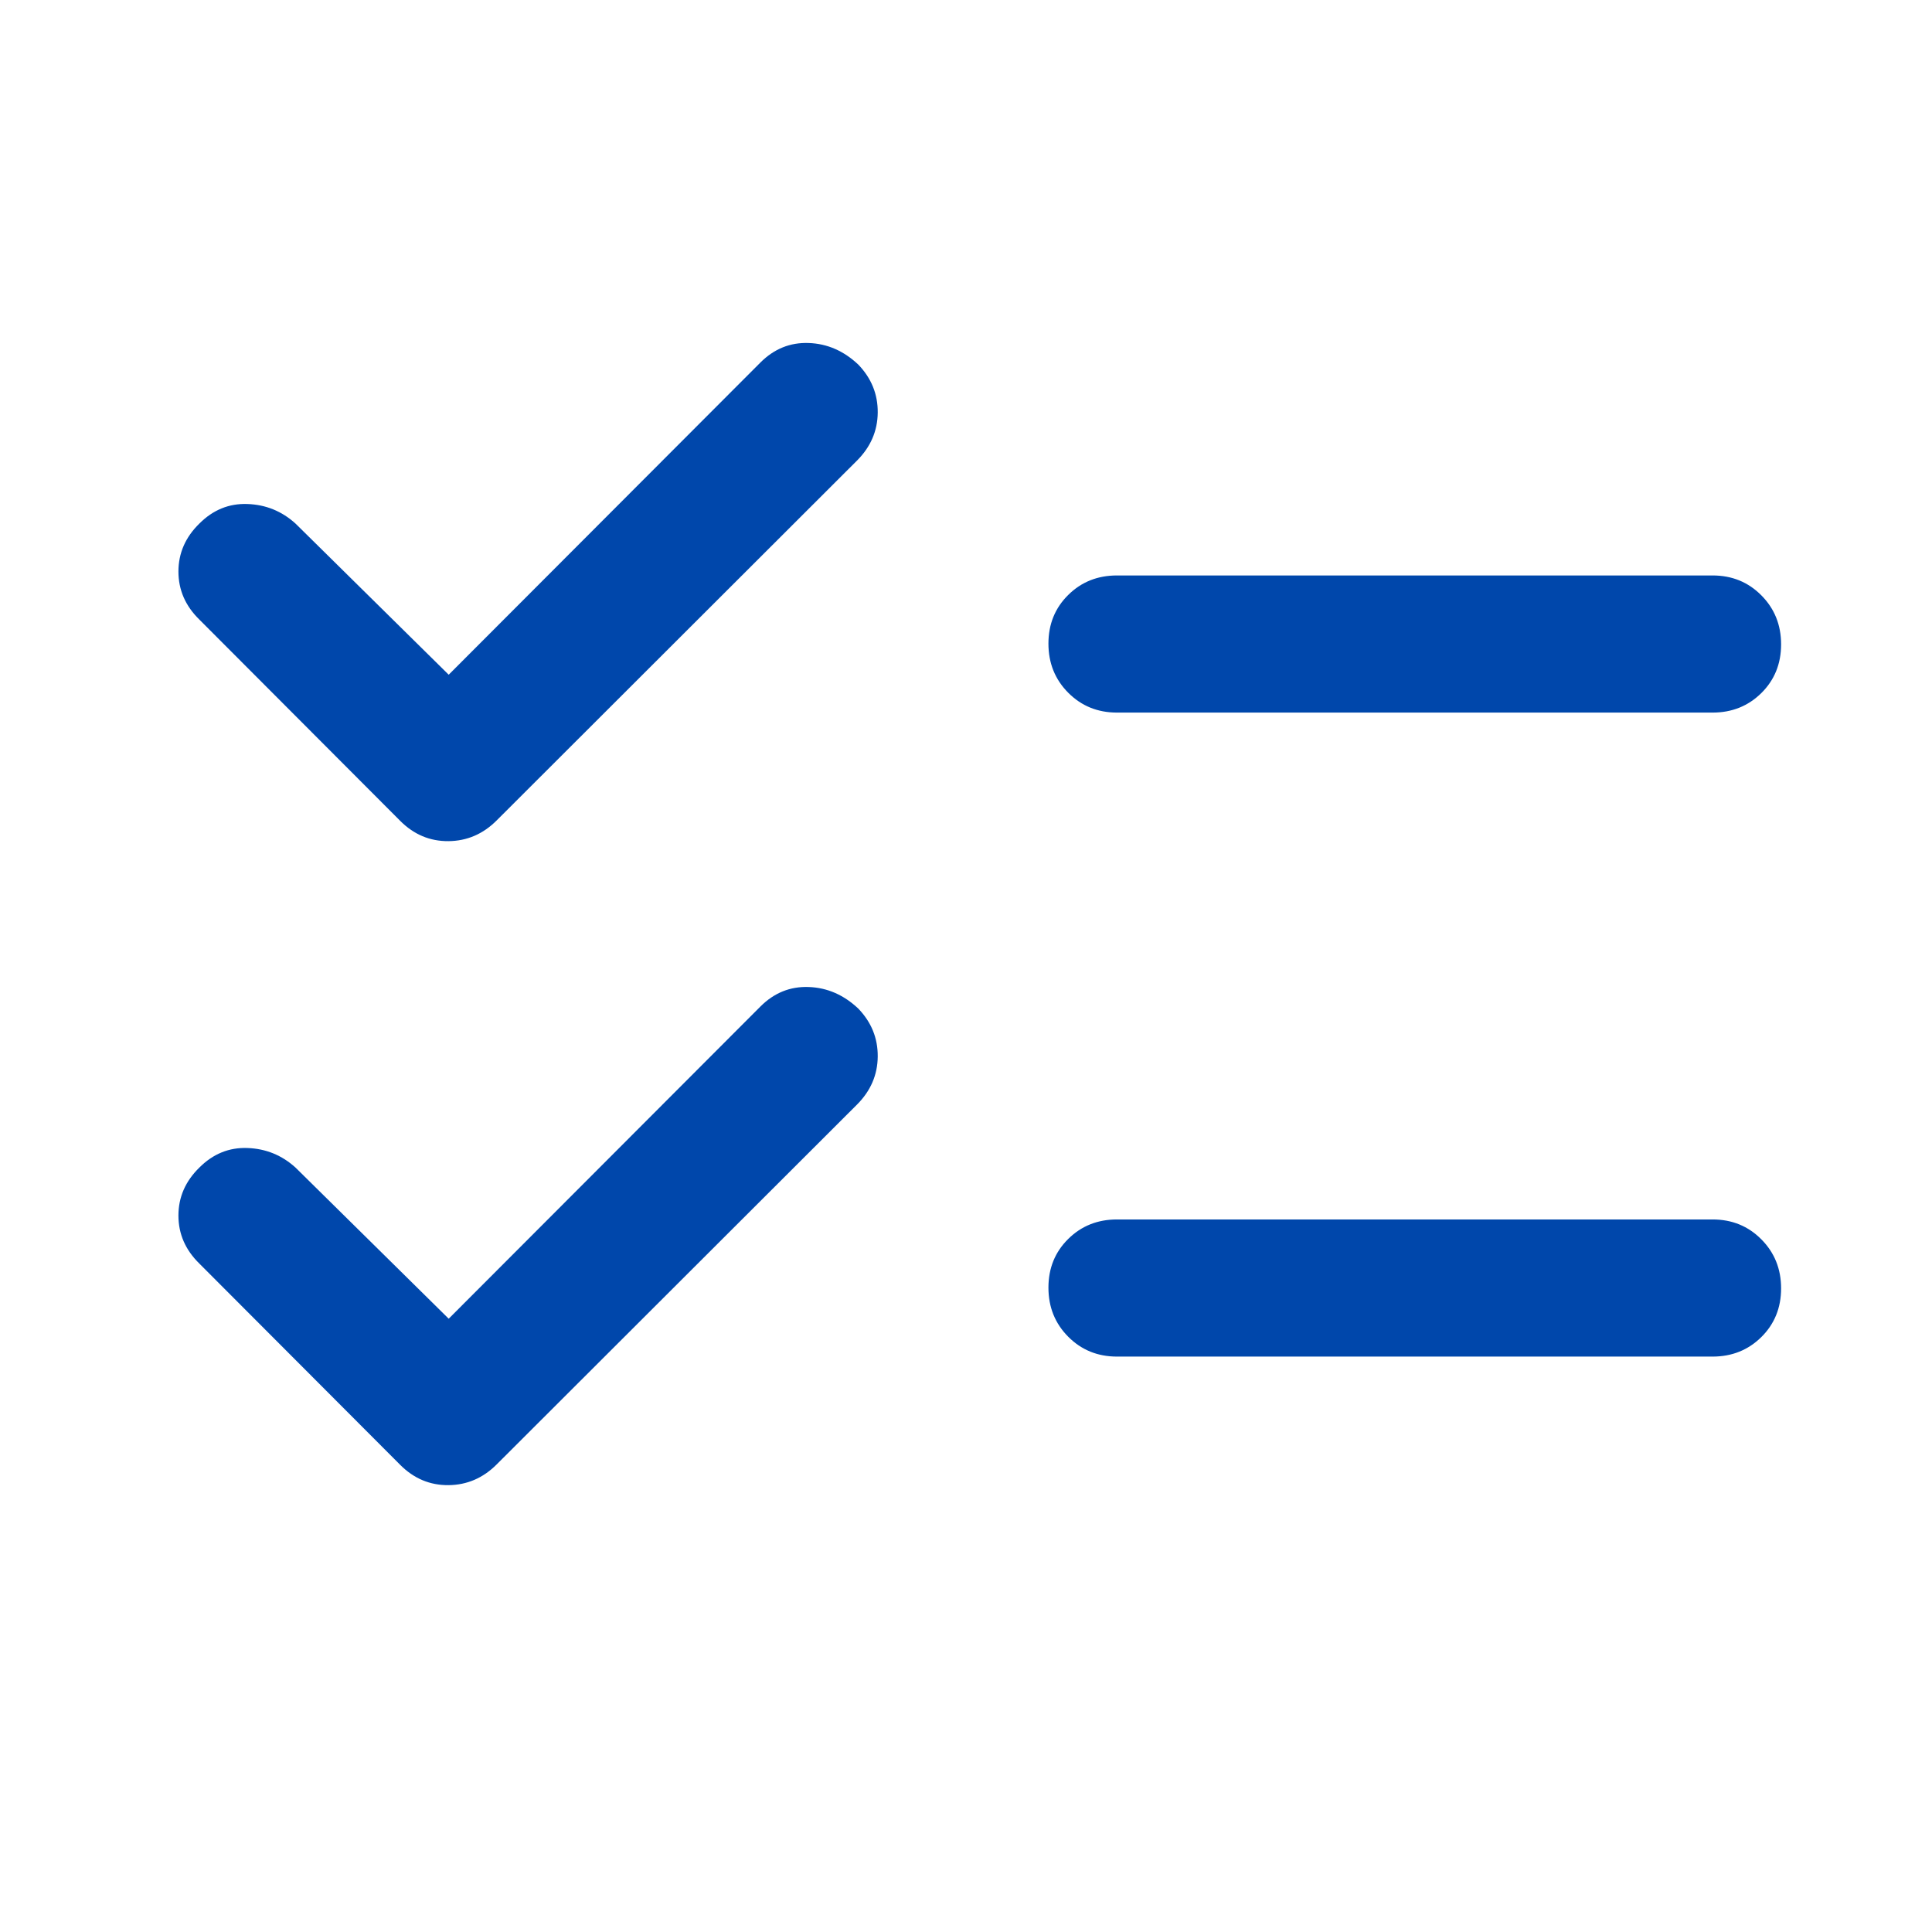 <svg width="48" height="48" viewBox="0 0 48 48" fill="none" xmlns="http://www.w3.org/2000/svg">
<path d="M11.148 32.763L18.892 25.007C19.232 24.667 19.632 24.505 20.092 24.522C20.552 24.538 20.962 24.717 21.323 25.057C21.65 25.397 21.811 25.794 21.807 26.25C21.803 26.706 21.631 27.104 21.291 27.444L12.341 36.382C12.002 36.722 11.602 36.894 11.142 36.898C10.682 36.902 10.282 36.734 9.943 36.394L4.954 31.394C4.606 31.054 4.433 30.656 4.433 30.2C4.433 29.744 4.606 29.347 4.954 29.007C5.294 28.667 5.692 28.505 6.148 28.522C6.604 28.538 7.002 28.7 7.341 29.007L11.148 32.763ZM11.148 16.763L18.892 9.007C19.232 8.667 19.632 8.505 20.092 8.522C20.552 8.538 20.962 8.717 21.323 9.057C21.65 9.397 21.811 9.795 21.807 10.25C21.803 10.706 21.631 11.104 21.291 11.444L12.341 20.382C12.002 20.722 11.602 20.894 11.142 20.898C10.682 20.902 10.282 20.734 9.943 20.394L4.954 15.394C4.606 15.054 4.433 14.656 4.433 14.2C4.433 13.745 4.606 13.347 4.954 13.007C5.294 12.667 5.692 12.505 6.148 12.522C6.604 12.538 7.002 12.7 7.341 13.007L11.148 16.763ZM27.751 33.704C27.27 33.704 26.866 33.539 26.539 33.21C26.212 32.881 26.048 32.474 26.048 31.991C26.048 31.508 26.212 31.105 26.539 30.782C26.866 30.458 27.27 30.297 27.751 30.297H42.548C43.029 30.297 43.433 30.461 43.76 30.791C44.087 31.12 44.251 31.526 44.251 32.009C44.251 32.492 44.087 32.895 43.76 33.219C43.433 33.542 43.029 33.704 42.548 33.704H27.751ZM27.751 17.704C27.27 17.704 26.866 17.539 26.539 17.21C26.212 16.881 26.048 16.474 26.048 15.991C26.048 15.508 26.212 15.105 26.539 14.782C26.866 14.458 27.27 14.297 27.751 14.297H42.548C43.029 14.297 43.433 14.461 43.76 14.791C44.087 15.12 44.251 15.526 44.251 16.009C44.251 16.492 44.087 16.895 43.76 17.219C43.433 17.542 43.029 17.704 42.548 17.704H27.751Z" fill="#0047AB"/>
</svg>

